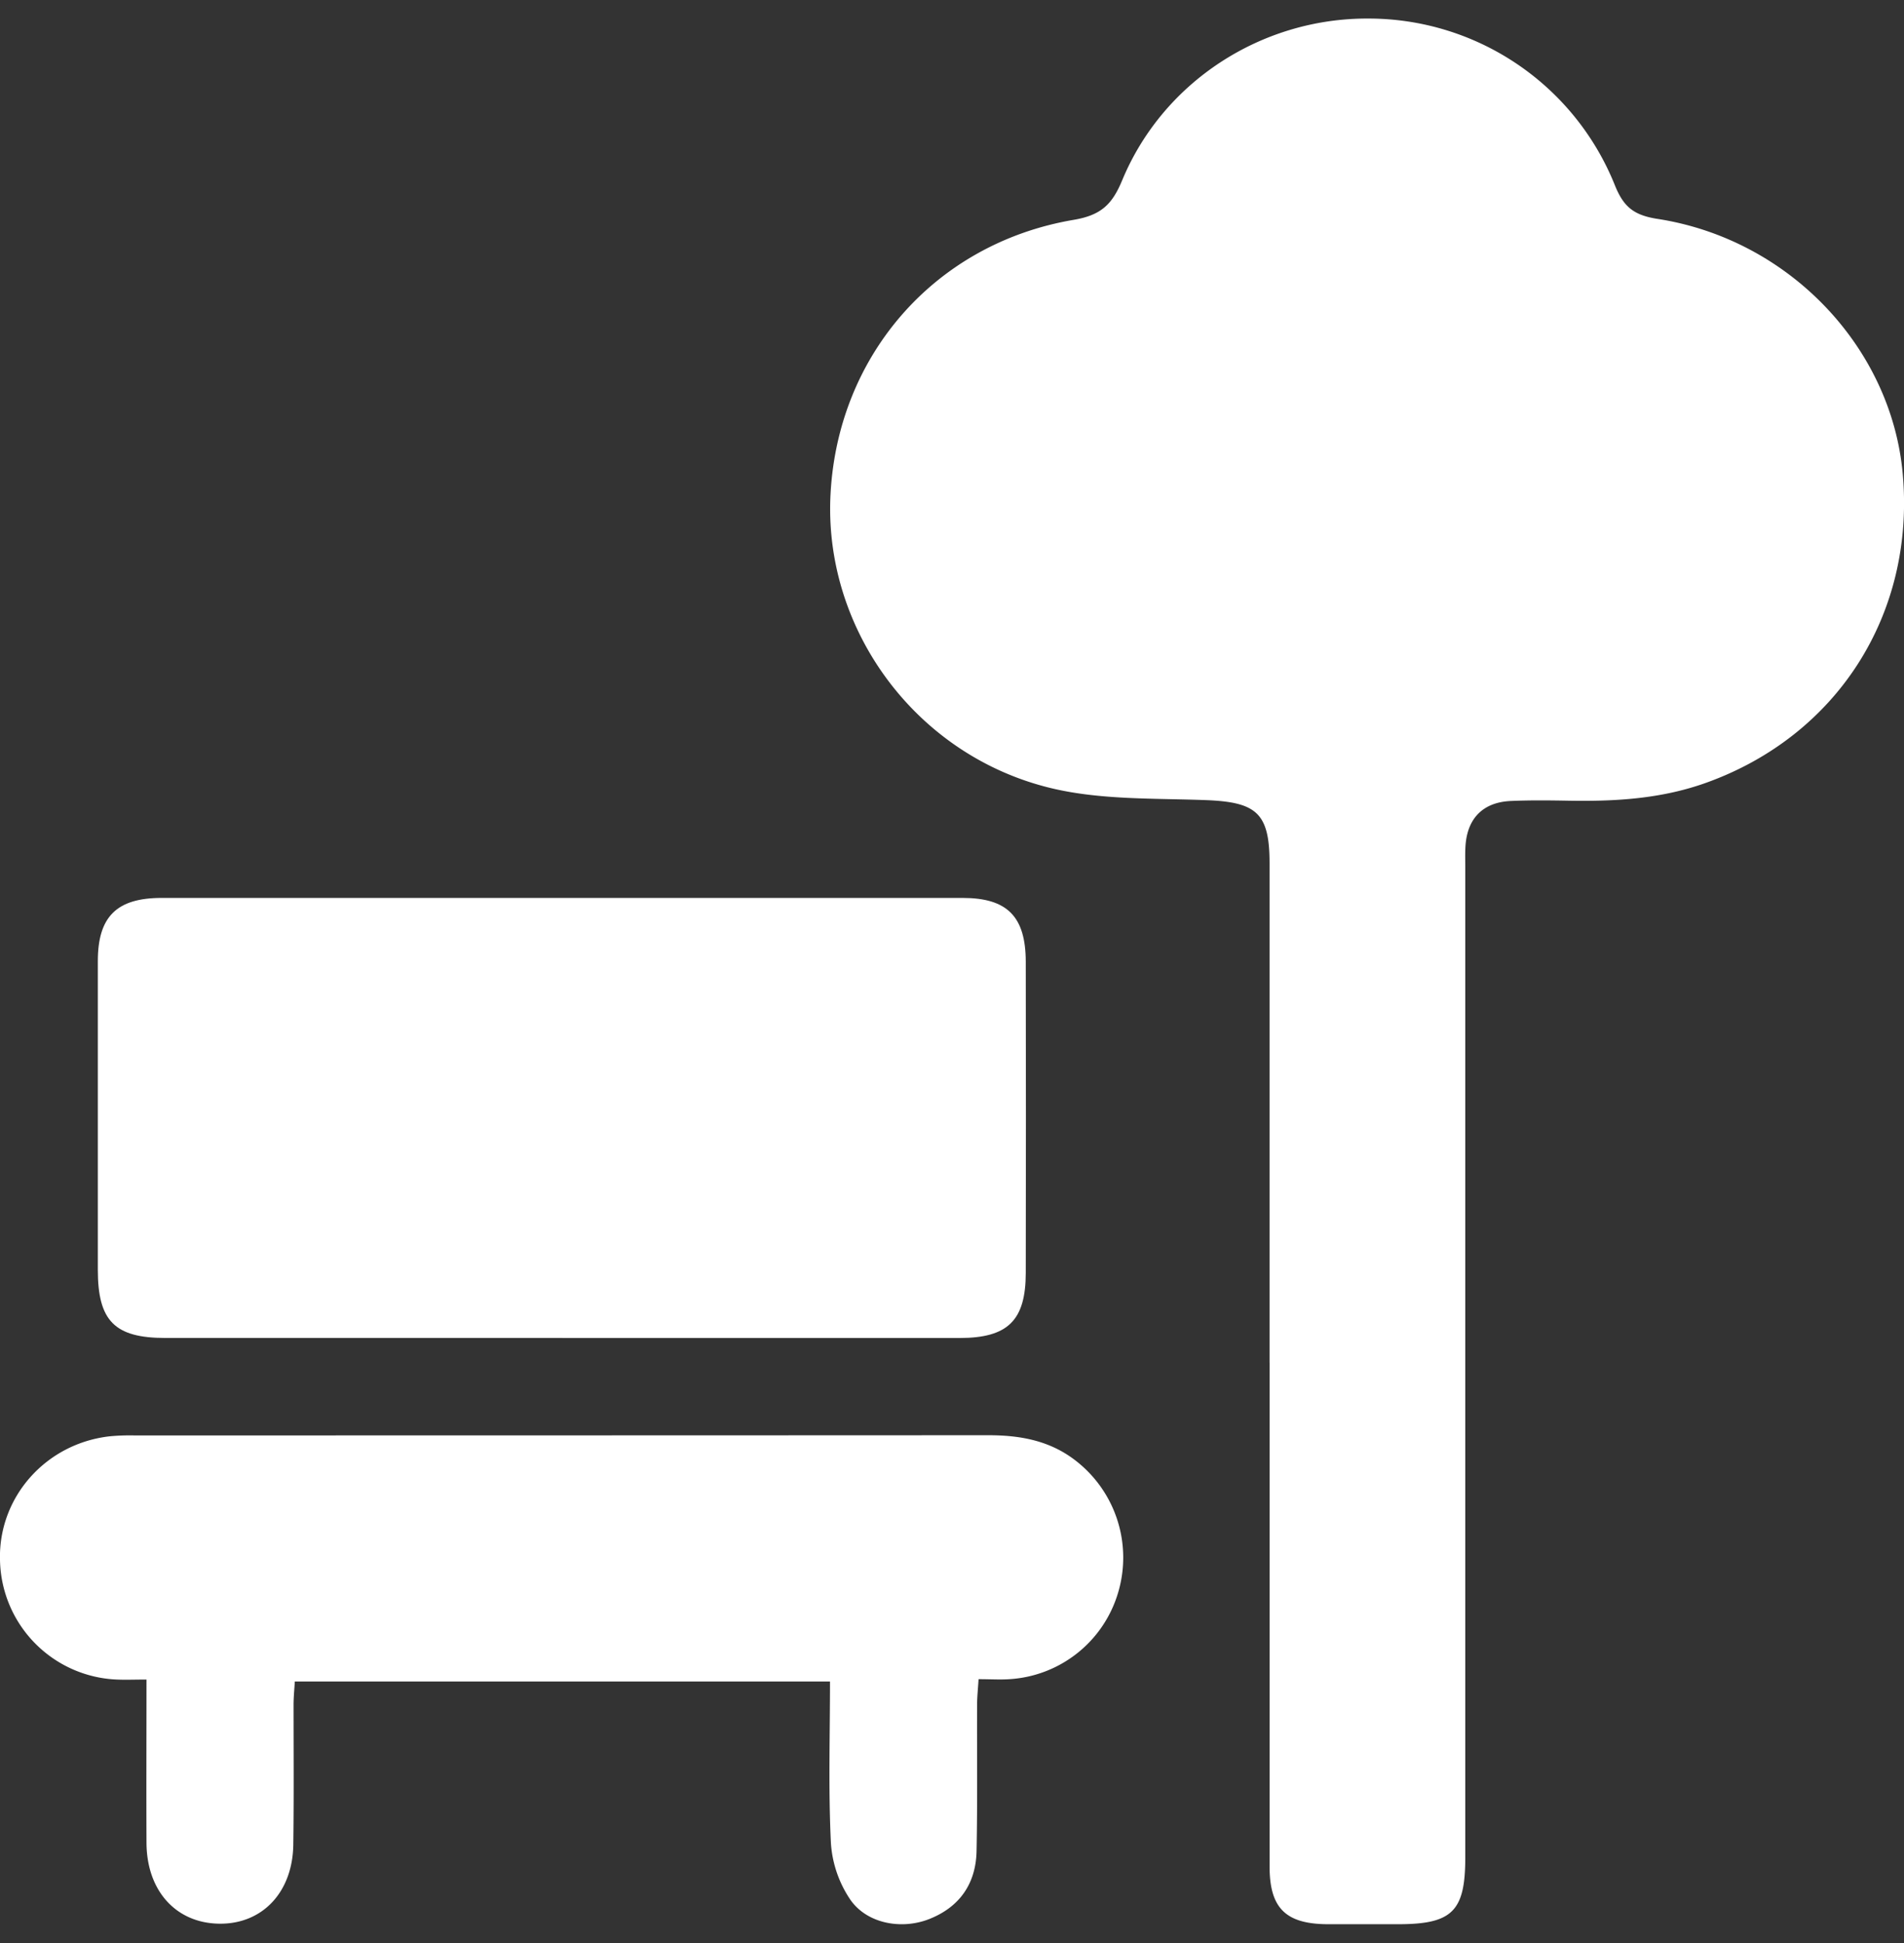 <svg id="Layer_1" data-name="Layer 1" xmlns="http://www.w3.org/2000/svg" viewBox="0 0 500 510"><rect x="0" y="0" width="500" height="510" fill="#333333" stroke="none"/><defs><style>.cls-1{fill:#fff;}</style></defs><path class="cls-1" d="M333.39,357.64V226.54c0-13.09-3.4-16-16.63-16.52-13.72-.52-27.86,0-41-3.21-35.14-8.58-59-41.17-57.71-75.93,1.42-37,27.08-66.93,63.88-73.17,7.25-1.22,10.13-4.07,12.75-10.36,10.78-26,36.71-42.65,64.73-42.48A69.7,69.7,0,0,1,424,48.44c2.27,5.7,4.84,8,11.17,9,34.62,5.3,61.58,33.77,64.51,67.08,3.22,36.71-17.21,68.58-51.6,80.93-11.77,4.23-23.86,4.94-36.16,4.72-5-.09-10.1-.15-15.14.07-7.28.32-11.42,4.49-11.93,11.7-.13,1.92-.06,3.88-.06,5.82V487.59c0,14.07-3.41,17.46-17.54,17.48-6.22,0-12.42,0-18.64,0-11-.07-15.2-4.23-15.21-15.14q0-66.13,0-132.26"/><path class="cls-1" d="M147.73,351.19q-52.15,0-104.31,0c-13.32,0-17.73-4.47-17.73-17.9q0-40.5,0-81c0-11.68,4.94-16.59,16.72-16.6q105.2,0,210.39,0c11.73,0,16.55,4.9,16.57,16.76q.08,40.8,0,81.6c0,12.54-4.68,17.14-17.35,17.15q-52.16,0-104.32,0"/><path class="cls-1" d="M38.45,440.85c-3.15,0-5.45.1-7.73,0A32,32,0,0,1,0,409.51C-.47,393,12,378.89,28.83,377a56.7,56.7,0,0,1,6.39-.23q112.19,0,224.36-.05c8,0,15.45,1.29,22,6a32.17,32.17,0,0,1,12.09,35.15,31.77,31.77,0,0,1-28.57,22.88c-2.48.17-5,0-8.12,0-.16,2.58-.38,4.61-.39,6.65-.05,12.83.12,25.65-.14,38.46-.17,8.58-4.47,14.76-12.55,17.9-7.25,2.8-16.25,1.14-20.6-5.13a30,30,0,0,1-5.1-14.88c-.68-13.93-.24-27.91-.24-42.39H77.42c-.11,2-.33,4.06-.33,6.11,0,12.23.1,24.47-.07,36.71-.17,12.54-8.17,20.92-19.49,20.75s-19-8.63-19.06-21.22c-.06-14,0-27.93,0-42.92"/></svg>